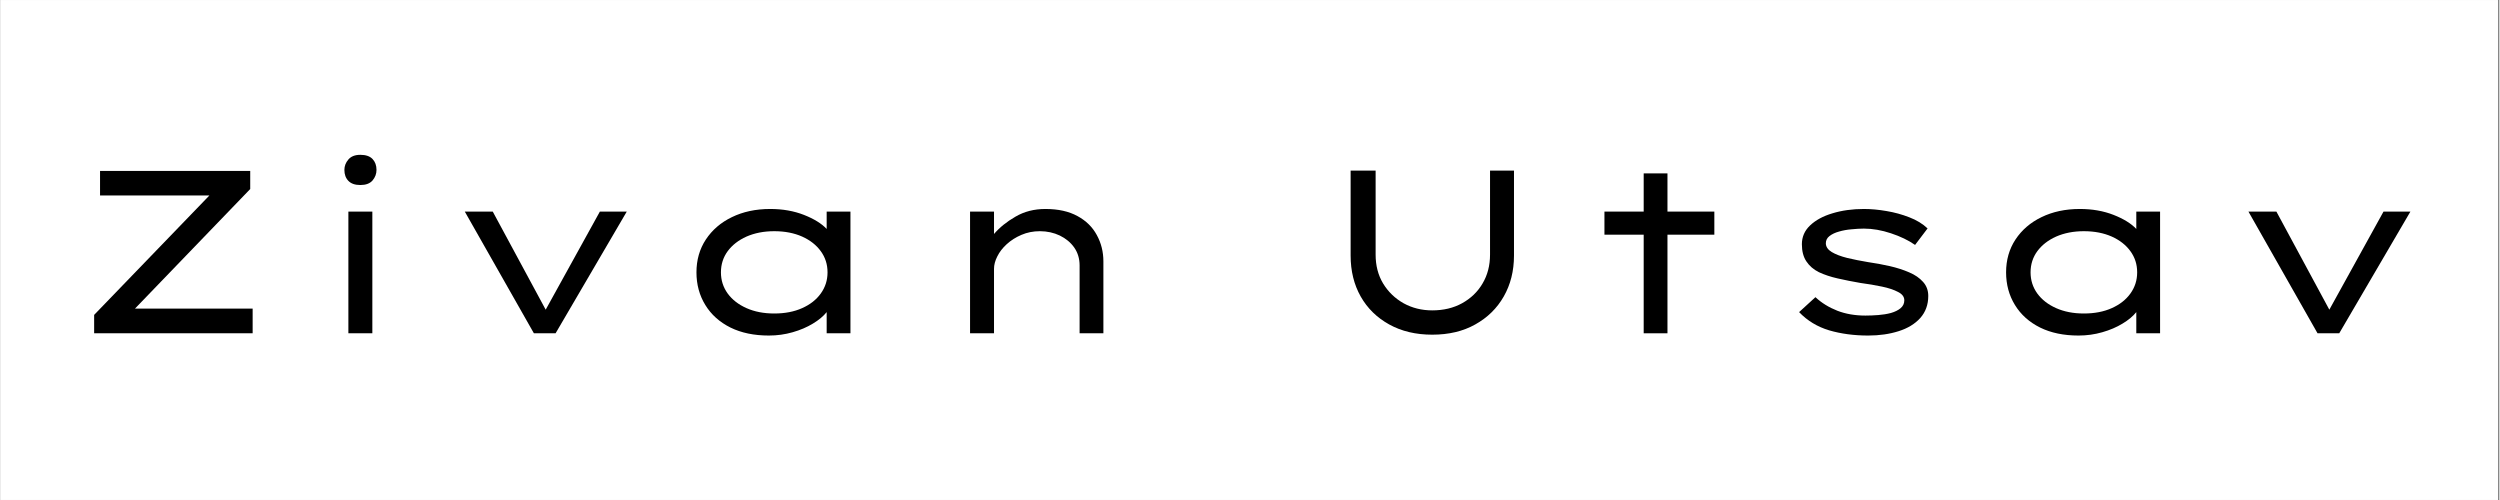 <svg version="1.0" preserveAspectRatio="xMidYMid meet" height="60" viewBox="0 0 224.88 45" zoomAndPan="magnify" width="300" xmlns:xlink="http://www.w3.org/1999/xlink" xmlns="http://www.w3.org/2000/svg"><rect x="0" y="0" width="224.88" height="45" fill="#808080" stroke="none"/><defs><g></g><clipPath id="630c43d4fa"><path clip-rule="nonzero" d="M 0 0.012 L 224.762 0.012 L 224.762 44.988 L 0 44.988 Z M 0 0.012"></path></clipPath></defs><g clip-path="url(#630c43d4fa)"><path fill-rule="nonzero" fill-opacity="1" d="M 0 0.012 L 224.879 0.012 L 224.879 44.988 L 0 44.988 Z M 0 0.012" fill="#ffffff"></path><path fill-rule="nonzero" fill-opacity="1" d="M 0 0.012 L 224.879 0.012 L 224.879 44.988 L 0 44.988 Z M 0 0.012" fill="#ffffff"></path></g><g fill-opacity="1" fill="#000000"><g transform="translate(6.319, 29.996)"><g><path d="M 16.141 -14.609 L 16.141 -12.984 L 5.766 -2.219 L 16.359 -2.219 L 16.359 0 L 2.094 0 L 2.094 -1.656 L 12.469 -12.406 L 2.625 -12.406 L 2.625 -14.609 Z M 16.141 -14.609"></path></g></g></g><g fill-opacity="1" fill="#000000"><g transform="translate(26.763, 29.996)"><g><path d="M 5.609 -13.344 C 5.129 -13.344 4.77 -13.469 4.531 -13.719 C 4.289 -13.969 4.172 -14.297 4.172 -14.703 C 4.172 -15.047 4.289 -15.359 4.531 -15.641 C 4.77 -15.922 5.129 -16.062 5.609 -16.062 C 6.098 -16.062 6.461 -15.938 6.703 -15.688 C 6.941 -15.438 7.062 -15.109 7.062 -14.703 C 7.062 -14.348 6.941 -14.031 6.703 -13.75 C 6.461 -13.477 6.098 -13.344 5.609 -13.344 Z M 6.688 0 L 4.531 0 L 4.531 -10.953 L 6.688 -10.953 Z M 6.688 0"></path></g></g></g><g fill-opacity="1" fill="#000000"><g transform="translate(39.99, 29.996)"><g><path d="M 4.297 -10.953 L 9.062 -2.125 L 13.938 -10.953 L 16.359 -10.953 L 9.953 0 L 8 0 L 1.781 -10.953 Z M 4.297 -10.953"></path></g></g></g><g fill-opacity="1" fill="#000000"><g transform="translate(60.121, 29.996)"><g><path d="M 16.359 -10.953 L 16.359 0 L 14.219 0 L 14.219 -1.906 C 13.926 -1.539 13.516 -1.195 12.984 -0.875 C 12.453 -0.551 11.844 -0.289 11.156 -0.094 C 10.477 0.102 9.766 0.203 9.016 0.203 C 7.691 0.203 6.539 -0.035 5.562 -0.516 C 4.582 -1.004 3.828 -1.68 3.297 -2.547 C 2.766 -3.41 2.5 -4.391 2.5 -5.484 C 2.5 -6.598 2.781 -7.582 3.344 -8.438 C 3.914 -9.301 4.695 -9.973 5.688 -10.453 C 6.688 -10.941 7.836 -11.188 9.141 -11.188 C 10.266 -11.188 11.273 -11.008 12.172 -10.656 C 13.078 -10.301 13.758 -9.879 14.219 -9.391 L 14.219 -10.953 Z M 9.5 -1.781 C 10.457 -1.781 11.297 -1.941 12.016 -2.266 C 12.734 -2.586 13.289 -3.023 13.688 -3.578 C 14.094 -4.141 14.297 -4.773 14.297 -5.484 C 14.297 -6.203 14.094 -6.836 13.688 -7.391 C 13.289 -7.941 12.734 -8.379 12.016 -8.703 C 11.297 -9.023 10.457 -9.188 9.5 -9.188 C 8.562 -9.188 7.727 -9.023 7 -8.703 C 6.281 -8.379 5.719 -7.941 5.312 -7.391 C 4.906 -6.836 4.703 -6.203 4.703 -5.484 C 4.703 -4.773 4.906 -4.141 5.312 -3.578 C 5.719 -3.023 6.281 -2.586 7 -2.266 C 7.727 -1.941 8.562 -1.781 9.5 -1.781 Z M 9.5 -1.781"></path></g></g></g><g fill-opacity="1" fill="#000000"><g transform="translate(82.651, 29.996)"><g><path d="M 11.375 -11.188 C 12.531 -11.188 13.492 -10.973 14.266 -10.547 C 15.035 -10.129 15.613 -9.562 16 -8.844 C 16.395 -8.125 16.594 -7.332 16.594 -6.469 L 16.594 0 L 14.453 0 L 14.453 -6.109 C 14.453 -6.723 14.289 -7.258 13.969 -7.719 C 13.645 -8.176 13.211 -8.535 12.672 -8.797 C 12.129 -9.055 11.531 -9.188 10.875 -9.188 C 10.281 -9.188 9.727 -9.078 9.219 -8.859 C 8.707 -8.641 8.266 -8.359 7.891 -8.016 C 7.523 -7.68 7.242 -7.316 7.047 -6.922 C 6.848 -6.535 6.75 -6.16 6.75 -5.797 L 6.75 0 L 4.594 0 L 4.594 -10.953 L 6.75 -10.953 L 6.75 -8.938 C 7.258 -9.531 7.906 -10.051 8.688 -10.5 C 9.469 -10.957 10.363 -11.188 11.375 -11.188 Z M 11.375 -11.188"></path></g></g></g><g fill-opacity="1" fill="#000000"><g transform="translate(105.828, 29.996)"><g></g></g></g><g fill-opacity="1" fill="#000000"><g transform="translate(117.949, 29.996)"><g><path d="M 18.25 -14.641 L 18.25 -7 C 18.25 -5.613 17.941 -4.383 17.328 -3.312 C 16.723 -2.25 15.867 -1.41 14.766 -0.797 C 13.672 -0.18 12.379 0.125 10.891 0.125 C 9.422 0.125 8.129 -0.18 7.016 -0.797 C 5.91 -1.41 5.055 -2.25 4.453 -3.312 C 3.848 -4.383 3.547 -5.613 3.547 -7 L 3.547 -14.641 L 5.797 -14.641 L 5.797 -7.078 C 5.797 -6.098 6.02 -5.234 6.469 -4.484 C 6.926 -3.734 7.539 -3.141 8.312 -2.703 C 9.094 -2.273 9.953 -2.062 10.891 -2.062 C 11.898 -2.062 12.797 -2.273 13.578 -2.703 C 14.367 -3.141 14.984 -3.734 15.422 -4.484 C 15.867 -5.234 16.094 -6.098 16.094 -7.078 L 16.094 -14.641 Z M 18.25 -14.641"></path></g></g></g><g fill-opacity="1" fill="#000000"><g transform="translate(141.731, 29.996)"><g><path d="M 8.281 0 L 6.141 0 L 6.141 -8.875 L 2.609 -8.875 L 2.609 -10.953 L 6.141 -10.953 L 6.141 -14.391 L 8.281 -14.391 L 8.281 -10.953 L 12.5 -10.953 L 12.5 -8.875 L 8.281 -8.875 Z M 8.281 0"></path></g></g></g><g fill-opacity="1" fill="#000000"><g transform="translate(159.359, 29.996)"><g><path d="M 12.938 -7.953 C 12.344 -8.367 11.617 -8.719 10.766 -9 C 9.922 -9.281 9.109 -9.422 8.328 -9.422 C 7.984 -9.422 7.613 -9.398 7.219 -9.359 C 6.82 -9.328 6.445 -9.258 6.094 -9.156 C 5.75 -9.062 5.461 -8.926 5.234 -8.75 C 5.016 -8.582 4.906 -8.363 4.906 -8.094 C 4.914 -7.781 5.094 -7.52 5.438 -7.312 C 5.789 -7.102 6.254 -6.926 6.828 -6.781 C 7.398 -6.645 8.023 -6.52 8.703 -6.406 C 9.367 -6.312 10.02 -6.191 10.656 -6.047 C 11.301 -5.898 11.883 -5.711 12.406 -5.484 C 12.926 -5.266 13.344 -4.977 13.656 -4.625 C 13.969 -4.281 14.125 -3.859 14.125 -3.359 C 14.125 -2.578 13.883 -1.914 13.406 -1.375 C 12.926 -0.844 12.273 -0.445 11.453 -0.188 C 10.641 0.07 9.727 0.203 8.719 0.203 C 7.445 0.203 6.273 0.047 5.203 -0.266 C 4.141 -0.586 3.238 -1.133 2.5 -1.906 L 3.969 -3.25 C 4.52 -2.738 5.176 -2.332 5.938 -2.031 C 6.695 -1.738 7.539 -1.594 8.469 -1.594 C 8.832 -1.594 9.219 -1.609 9.625 -1.641 C 10.031 -1.672 10.41 -1.734 10.766 -1.828 C 11.117 -1.93 11.406 -2.07 11.625 -2.25 C 11.852 -2.438 11.969 -2.676 11.969 -2.969 C 11.969 -3.281 11.781 -3.531 11.406 -3.719 C 11.039 -3.914 10.555 -4.078 9.953 -4.203 C 9.359 -4.328 8.711 -4.438 8.016 -4.531 C 7.297 -4.656 6.613 -4.789 5.969 -4.938 C 5.332 -5.082 4.77 -5.27 4.281 -5.5 C 3.801 -5.738 3.426 -6.062 3.156 -6.469 C 2.883 -6.875 2.75 -7.391 2.75 -8.016 C 2.75 -8.672 2.992 -9.234 3.484 -9.703 C 3.984 -10.18 4.656 -10.547 5.5 -10.797 C 6.344 -11.055 7.285 -11.188 8.328 -11.188 C 8.984 -11.188 9.664 -11.125 10.375 -11 C 11.082 -10.883 11.766 -10.695 12.422 -10.438 C 13.078 -10.188 13.625 -9.852 14.062 -9.438 Z M 12.938 -7.953"></path></g></g></g><g fill-opacity="1" fill="#000000"><g transform="translate(177.988, 29.996)"><g><path d="M 16.359 -10.953 L 16.359 0 L 14.219 0 L 14.219 -1.906 C 13.926 -1.539 13.516 -1.195 12.984 -0.875 C 12.453 -0.551 11.844 -0.289 11.156 -0.094 C 10.477 0.102 9.766 0.203 9.016 0.203 C 7.691 0.203 6.539 -0.035 5.562 -0.516 C 4.582 -1.004 3.828 -1.68 3.297 -2.547 C 2.766 -3.41 2.5 -4.391 2.5 -5.484 C 2.5 -6.598 2.781 -7.582 3.344 -8.438 C 3.914 -9.301 4.695 -9.973 5.688 -10.453 C 6.688 -10.941 7.836 -11.188 9.141 -11.188 C 10.266 -11.188 11.273 -11.008 12.172 -10.656 C 13.078 -10.301 13.758 -9.879 14.219 -9.391 L 14.219 -10.953 Z M 9.5 -1.781 C 10.457 -1.781 11.297 -1.941 12.016 -2.266 C 12.734 -2.586 13.289 -3.023 13.688 -3.578 C 14.094 -4.141 14.297 -4.773 14.297 -5.484 C 14.297 -6.203 14.094 -6.836 13.688 -7.391 C 13.289 -7.941 12.734 -8.379 12.016 -8.703 C 11.297 -9.023 10.457 -9.188 9.5 -9.188 C 8.562 -9.188 7.727 -9.023 7 -8.703 C 6.281 -8.379 5.719 -7.941 5.312 -7.391 C 4.906 -6.836 4.703 -6.203 4.703 -5.484 C 4.703 -4.773 4.906 -4.141 5.312 -3.578 C 5.719 -3.023 6.281 -2.586 7 -2.266 C 7.727 -1.941 8.562 -1.781 9.5 -1.781 Z M 9.5 -1.781"></path></g></g></g><g fill-opacity="1" fill="#000000"><g transform="translate(200.518, 29.996)"><g><path d="M 4.297 -10.953 L 9.062 -2.125 L 13.938 -10.953 L 16.359 -10.953 L 9.953 0 L 8 0 L 1.781 -10.953 Z M 4.297 -10.953"></path></g></g></g></svg>
